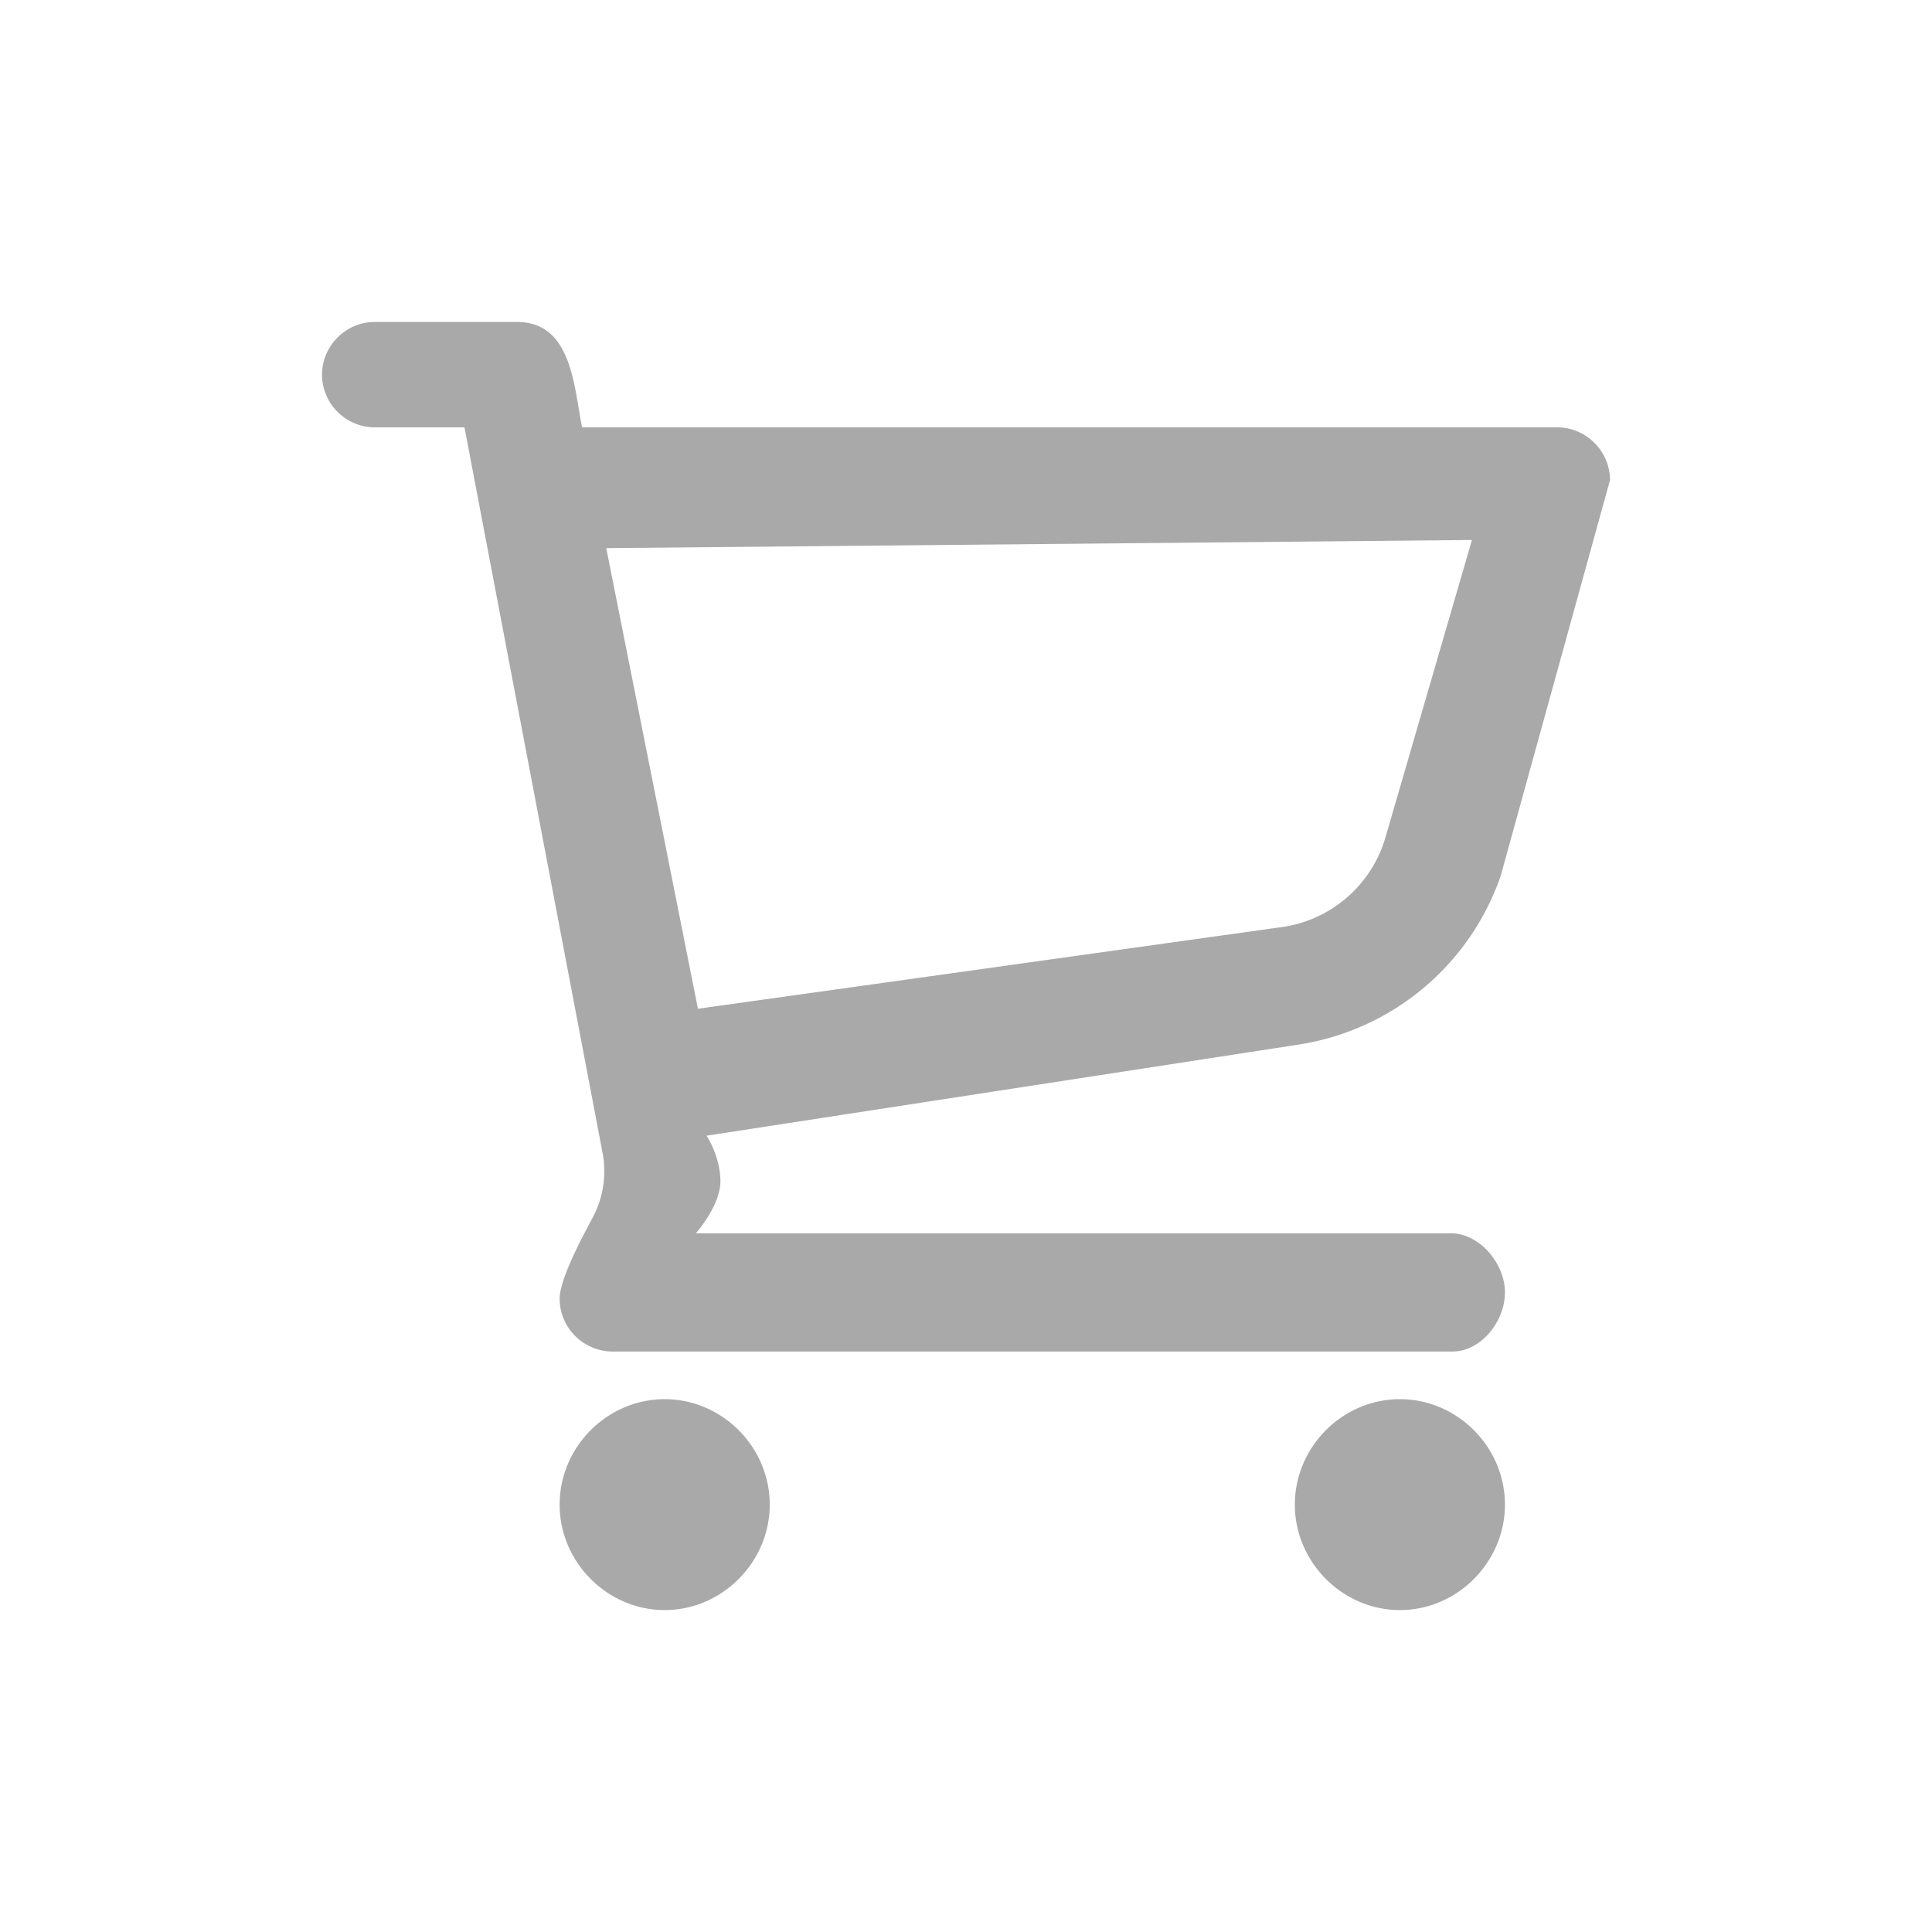 <svg viewBox="0 0 24 24" fill="currentColor" width="40px" height="40px" data-ux="UtilitiesMenuIcon" data-aid="CART_ICON_RENDER" data-typography="NavAlpha" class="x-el x-el-svg c2-g c2-h c2-o c2-28 c2-1a c2-1p c2-1q c2-1r c2-1s c2-1t c2-3 c2-p c2-q c2-10 c2-11 c2-12 c2-1x c2-13 c2-14 c2-15" style="color: rgb(169, 169, 169);"><path fill-rule="evenodd" d="M17.39 17.381c-.713 0-1.305.593-1.305 1.31 0 .715.592 1.31 1.305 1.31s1.305-.595 1.305-1.31c0-.717-.592-1.31-1.305-1.31m-9.133 0c-.713 0-1.305.593-1.305 1.31 0 .715.592 1.31 1.305 1.31s1.305-.595 1.305-1.31c0-.717-.592-1.31-1.305-1.31m9.765-2.061c.357 0 .673.376.673.734 0 .359-.295.735-.652.735H7.605a.659.659 0 0 1-.653-.655c0-.219.22-.654.409-1.006.138-.257.179-.553.118-.839L5.77 5.309H4.652A.658.658 0 0 1 4 4.655C4 4.297 4.296 4 4.652 4h1.774c.683 0 .704.819.805 1.309h12.116c.357 0 .653.297.653.655l-1.358 4.917a3.167 3.167 0 0 1-2.509 2.095l-7.356 1.132s.172.257.172.565c0 .308-.305.647-.305.647h9.378zM7.531 6.809l1.139 5.722 7.292-1.02a1.568 1.568 0 0 0 1.253-1.124l1.07-3.679-10.754.101z"></path></svg>